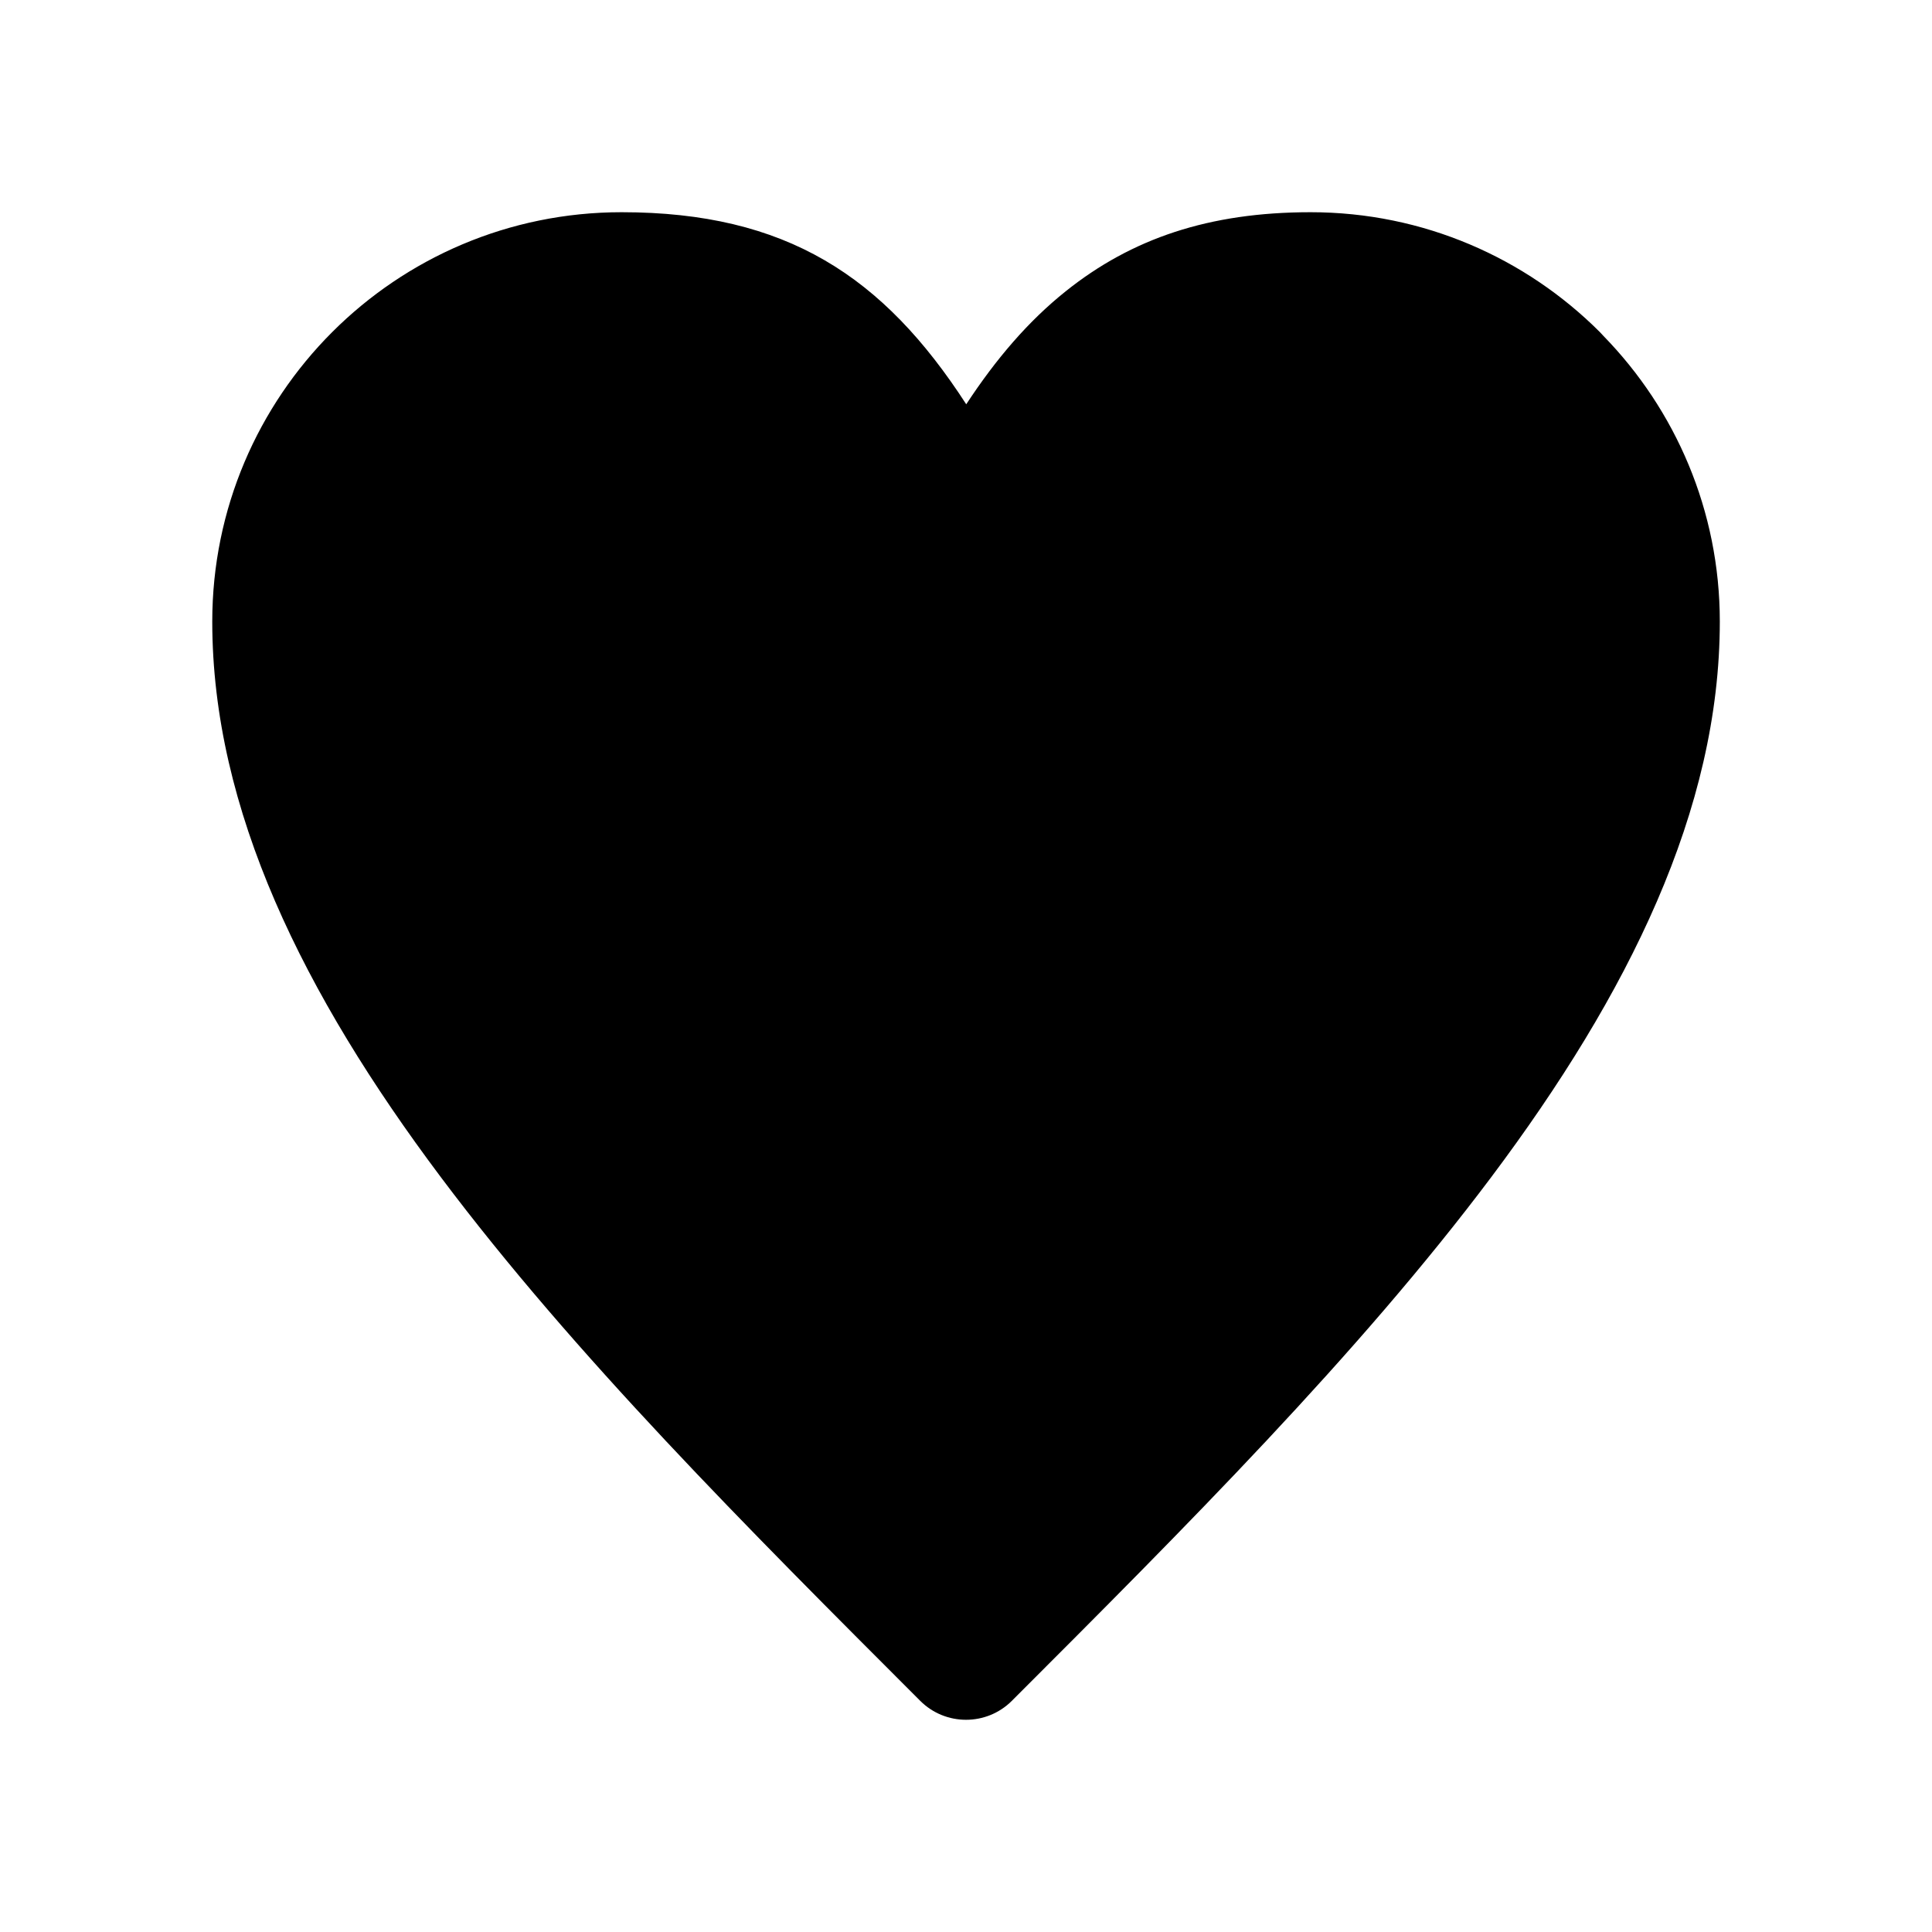 <?xml version="1.0" encoding="UTF-8"?>
<!-- Uploaded to: ICON Repo, www.svgrepo.com, Generator: ICON Repo Mixer Tools -->
<svg fill="#000000" width="800px" height="800px" version="1.1" viewBox="144 144 512 512" xmlns="http://www.w3.org/2000/svg">
 <path d="m400.06 251.14c7.938-12.094 16.484-22.055 26.375-29.957 17.449-13.961 37.953-20.945 64.875-20.945 29.934 0 57.055 12.152 76.68 31.777l0.953 1.023c19.066 19.555 30.824 46.262 30.824 75.668 0 49.855-24.219 98.77-60.543 147.21-35.238 46.988-81.156 92.902-127.07 138.82-6.699 6.699-17.59 6.699-24.289 0-45.914-45.914-91.832-91.832-127.07-138.82-36.324-48.438-60.543-97.352-60.543-147.21 0-29.934 12.152-57.055 31.777-76.691 19.625-19.625 46.75-31.777 76.691-31.777 43.68 0 69.375 16.973 91.344 50.902z"/>
</svg>